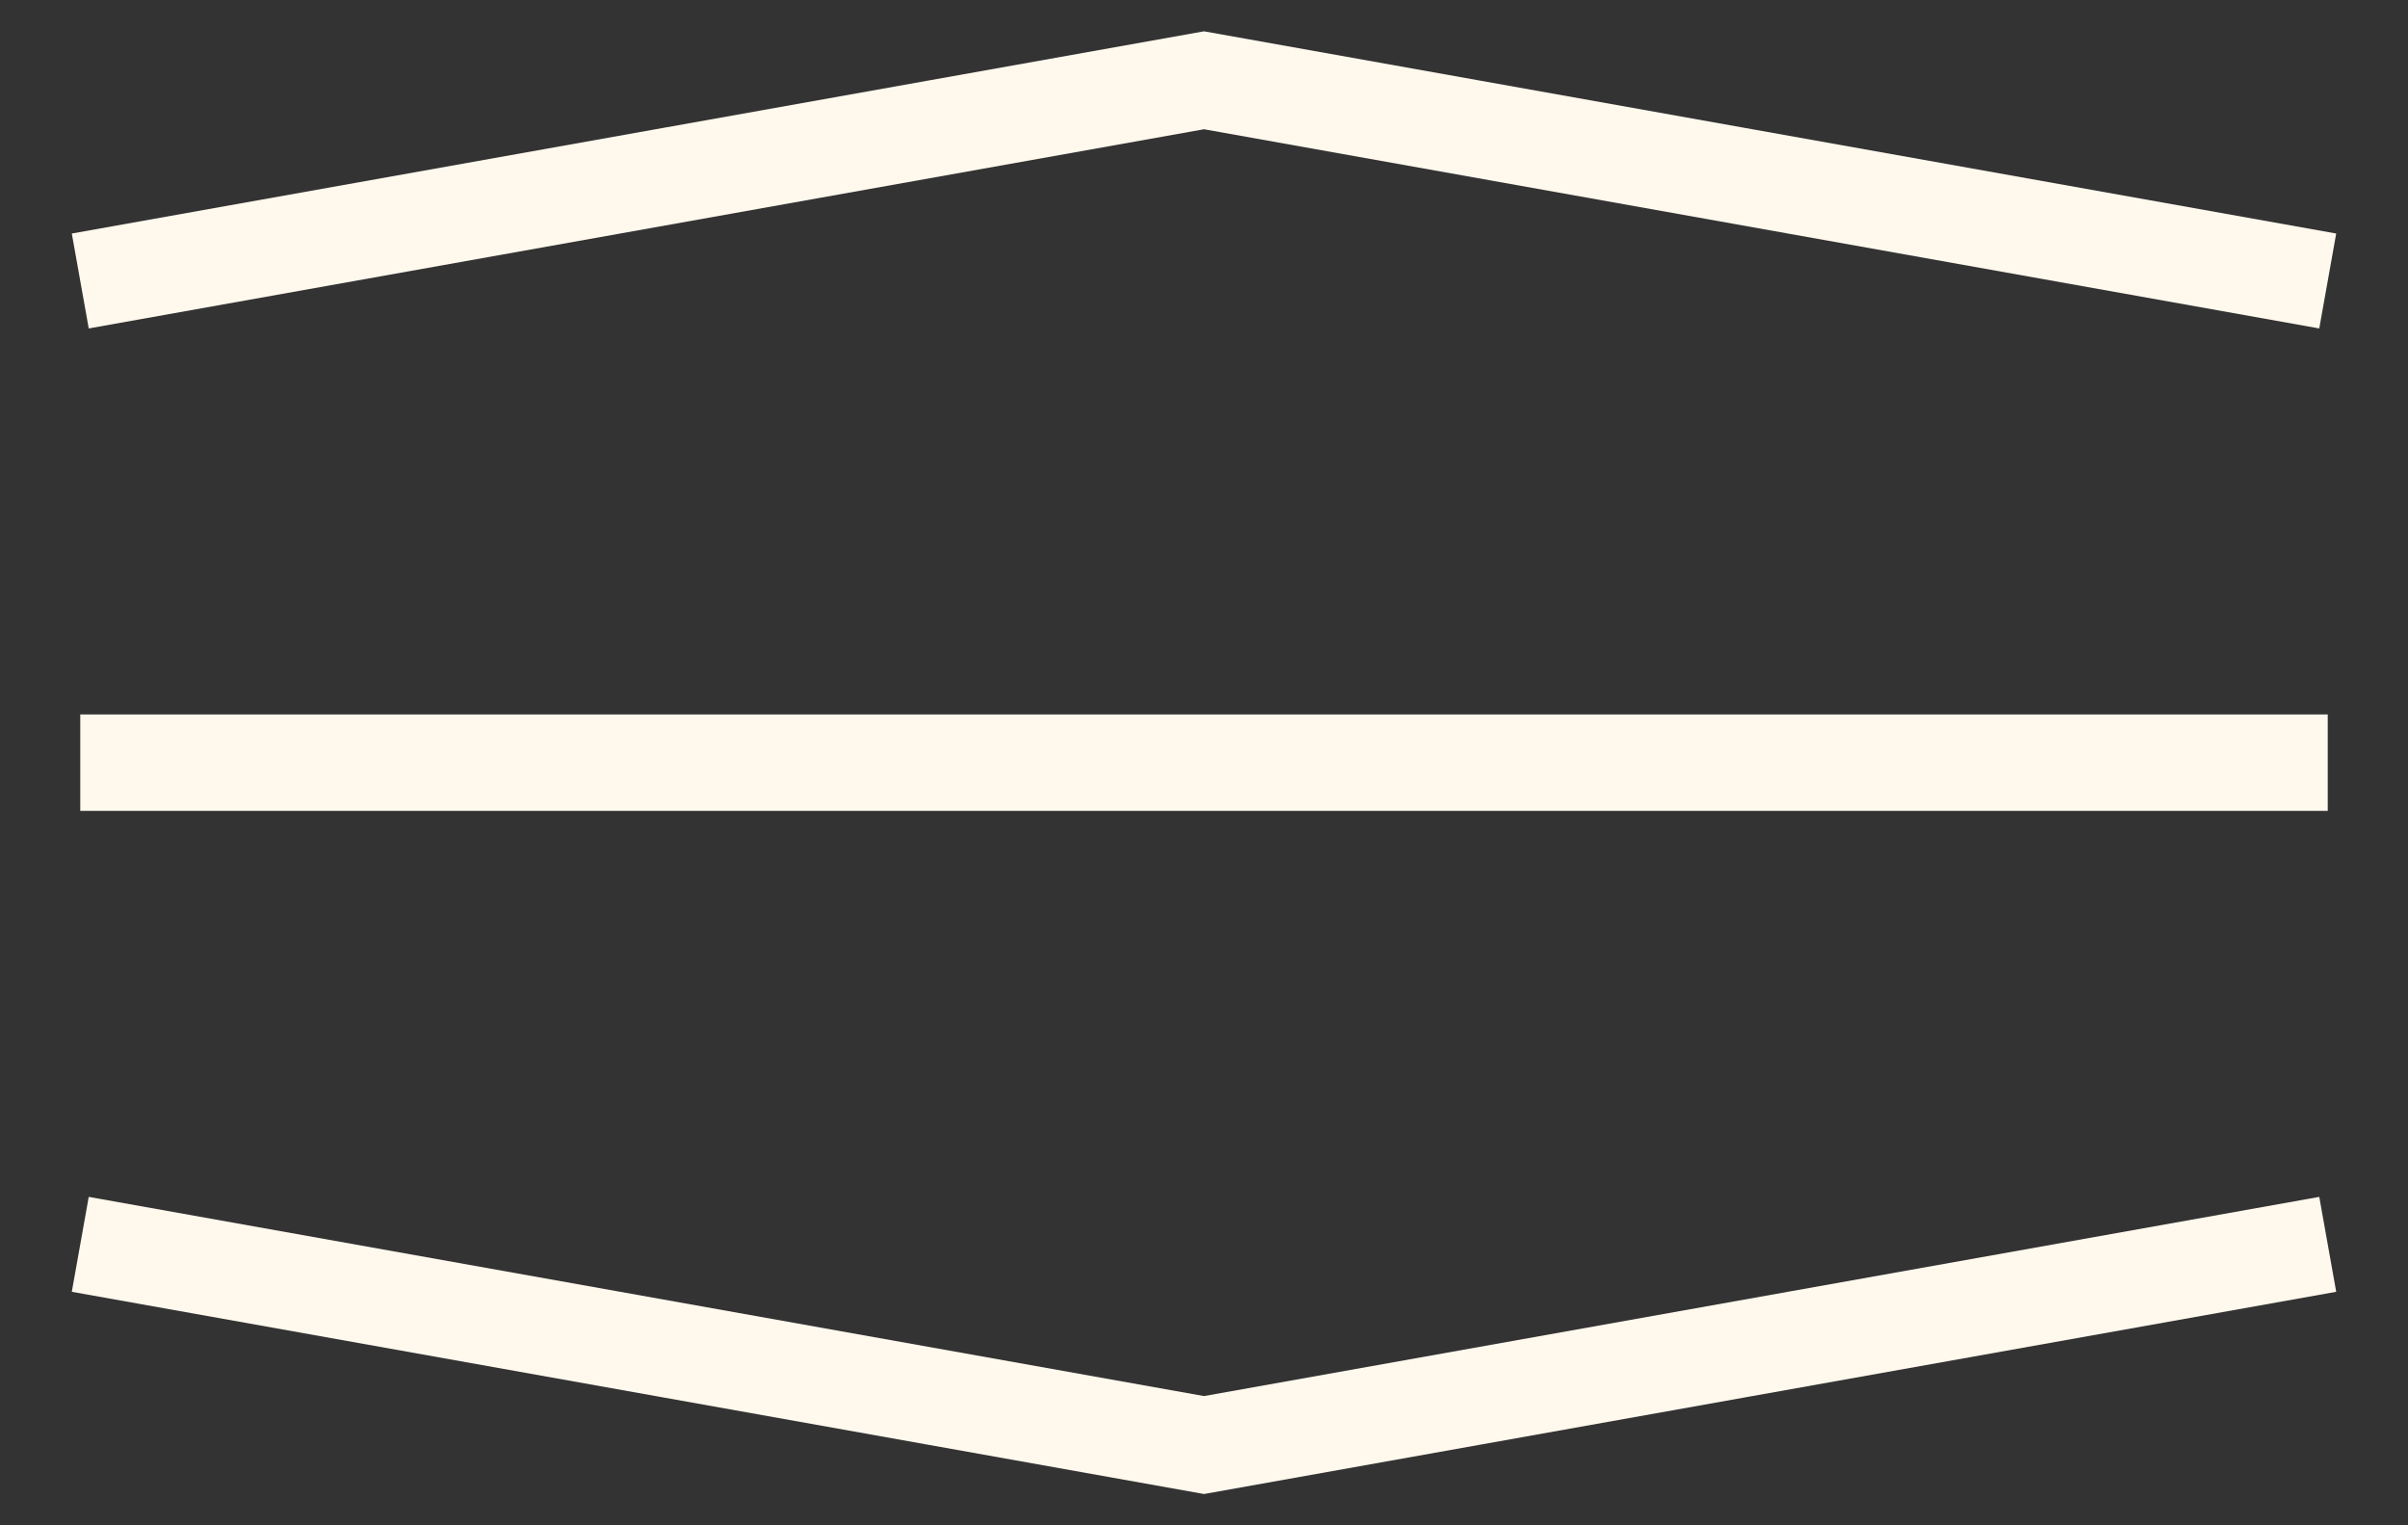 <?xml version="1.0" encoding="UTF-8"?> <svg xmlns="http://www.w3.org/2000/svg" width="30" height="19" viewBox="0 0 30 19" fill="none"><rect x="0" y="0" width="30" height="19" fill="#333333" stroke="none"/> <path d="M1 9.5L29 9.5" stroke="#FFF8ED" stroke-width="1.201"></path> <path d="M1 15.5L15 18L29 15.5" stroke="#FFF8ED" stroke-width="1.201"></path> <path d="M1 3.5L15 1L29 3.5" stroke="#FFF8ED" stroke-width="1.201"></path> </svg> 